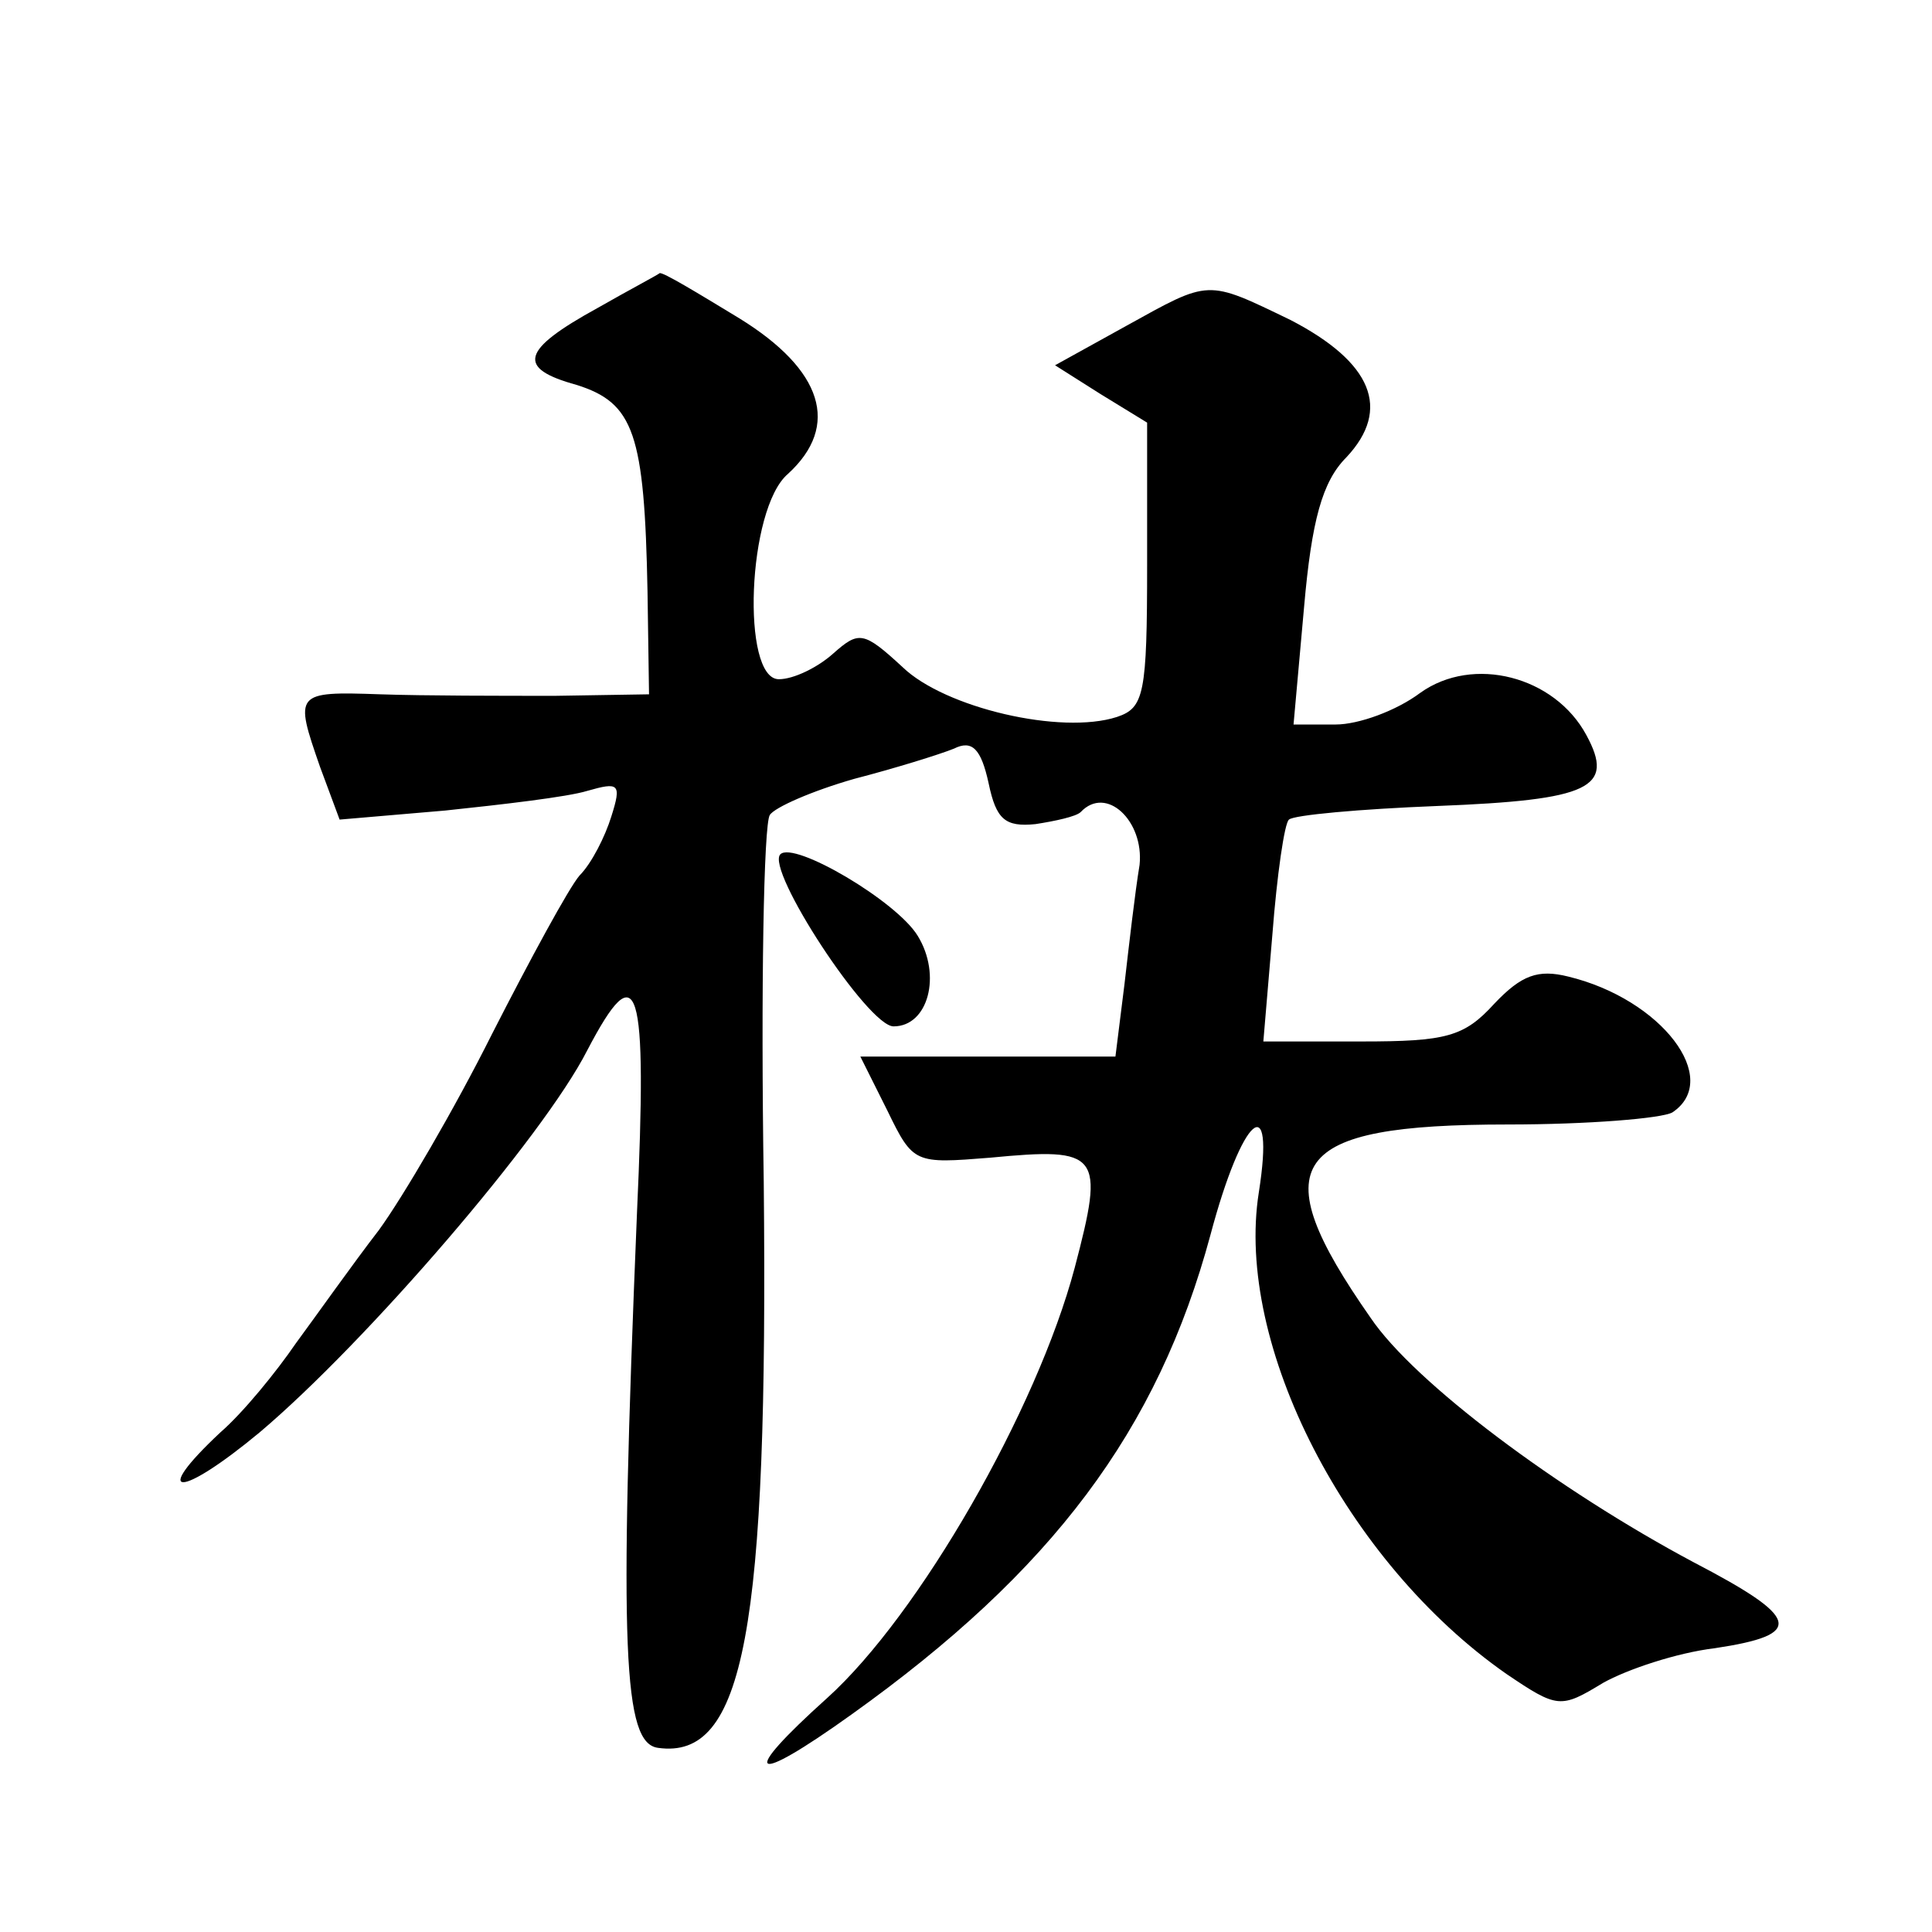 <?xml version="1.0" standalone="no"?>
<!DOCTYPE svg PUBLIC "-//W3C//DTD SVG 20010904//EN"
 "http://www.w3.org/TR/2001/REC-SVG-20010904/DTD/svg10.dtd">
<svg version="1.0" xmlns="http://www.w3.org/2000/svg"
 width="128pt" height="128pt" viewBox="0 0 128 128"
 preserveAspectRatio="xMidYMid meet">
<g transform="translate(0,128) scale(0.1,-0.1)"
fill="#0" stroke="none">
<path d="M396 1076 c-51 -28 -54 -40 -14 -51 38 -12 45 -32 47 -137 l1 -68 -62
-1 c-35 0 -87 0 -116 1 -57 2 -57 1 -40 -48 l13 -35 70 6 c38 4 81 9 94 13 21 6
23 5 16 -17 -4 -13 -13 -31 -21 -39 -7 -8 -33 -56 -58 -105 -25 -50 -59 -108 -75
-130 -17 -22 -41 -56 -55 -75 -13 -19 -35 -46 -50 -59 -47 -44 -27 -44 26 0 71
60 188 196 217 253 34 65 40 46 33 -108 -12 -291 -9 -351 14 -354 57 -8 73 77 70
375 -2 128 0 237 4 243 3 5 28 16 56 24 27 7 56 16 66 20 12 6 18 0 23 -23 5 -24
11 -29 31 -27 13 2 27 5 30 8 17 18 42 -6 39 -35 -3 -18 -7 -53 -10 -79 l-6 -48
-84 0 -85 0 18 -36 c17 -35 18 -35 68 -31 73 7 76 3 56 -73 -25 -94 -103 -230 -164
-285 -59 -53 -51 -59 16 -11 133 95 203 188 238 318 21 79 43 98 32 28 -16 -101
58 -245 164 -319 34 -23 36 -23 64 -6 16 9 49 20 74 23 60 9 57 20 -14 57 -90 48
-185 119 -214 162 -72 103 -54 128 91 128 53 0 102 4 109 8 33 22 -7 75 -69 90
-20 5 -31 1 -49 -18 -20 -22 -32 -25 -88 -25 l-65 0 6 71 c3 39 8 74 11 76 3 3
47 7 98 9 102 4 118 12 99 47 -21 39 -75 53 -110 28 -16 -12 -41 -21 -56 -21 l-28
0 7 78 c5 57 12 83 28 99 30 32 17 63 -37 91 -56 27 -53 27 -109 -4 l-47 -26 30
-19 31 -19 0 -94 c0 -86 -2 -95 -20 -101 -37 -12 -114 6 -142 33 -26 24 -29 24
-46 9 -10 -9 -26 -17 -36 -17 -25 0 -21 113 6 136 35 32 23 69 -32 103 -28 17 -51
31 -53 30 -1 -1 -20 -11 -41 -23z M517 714 c-10 -10 58 -114 75 -114 23 0 32 34
16 60 -14 23 -82 63 -91 54z"/>
</g>
</svg>
